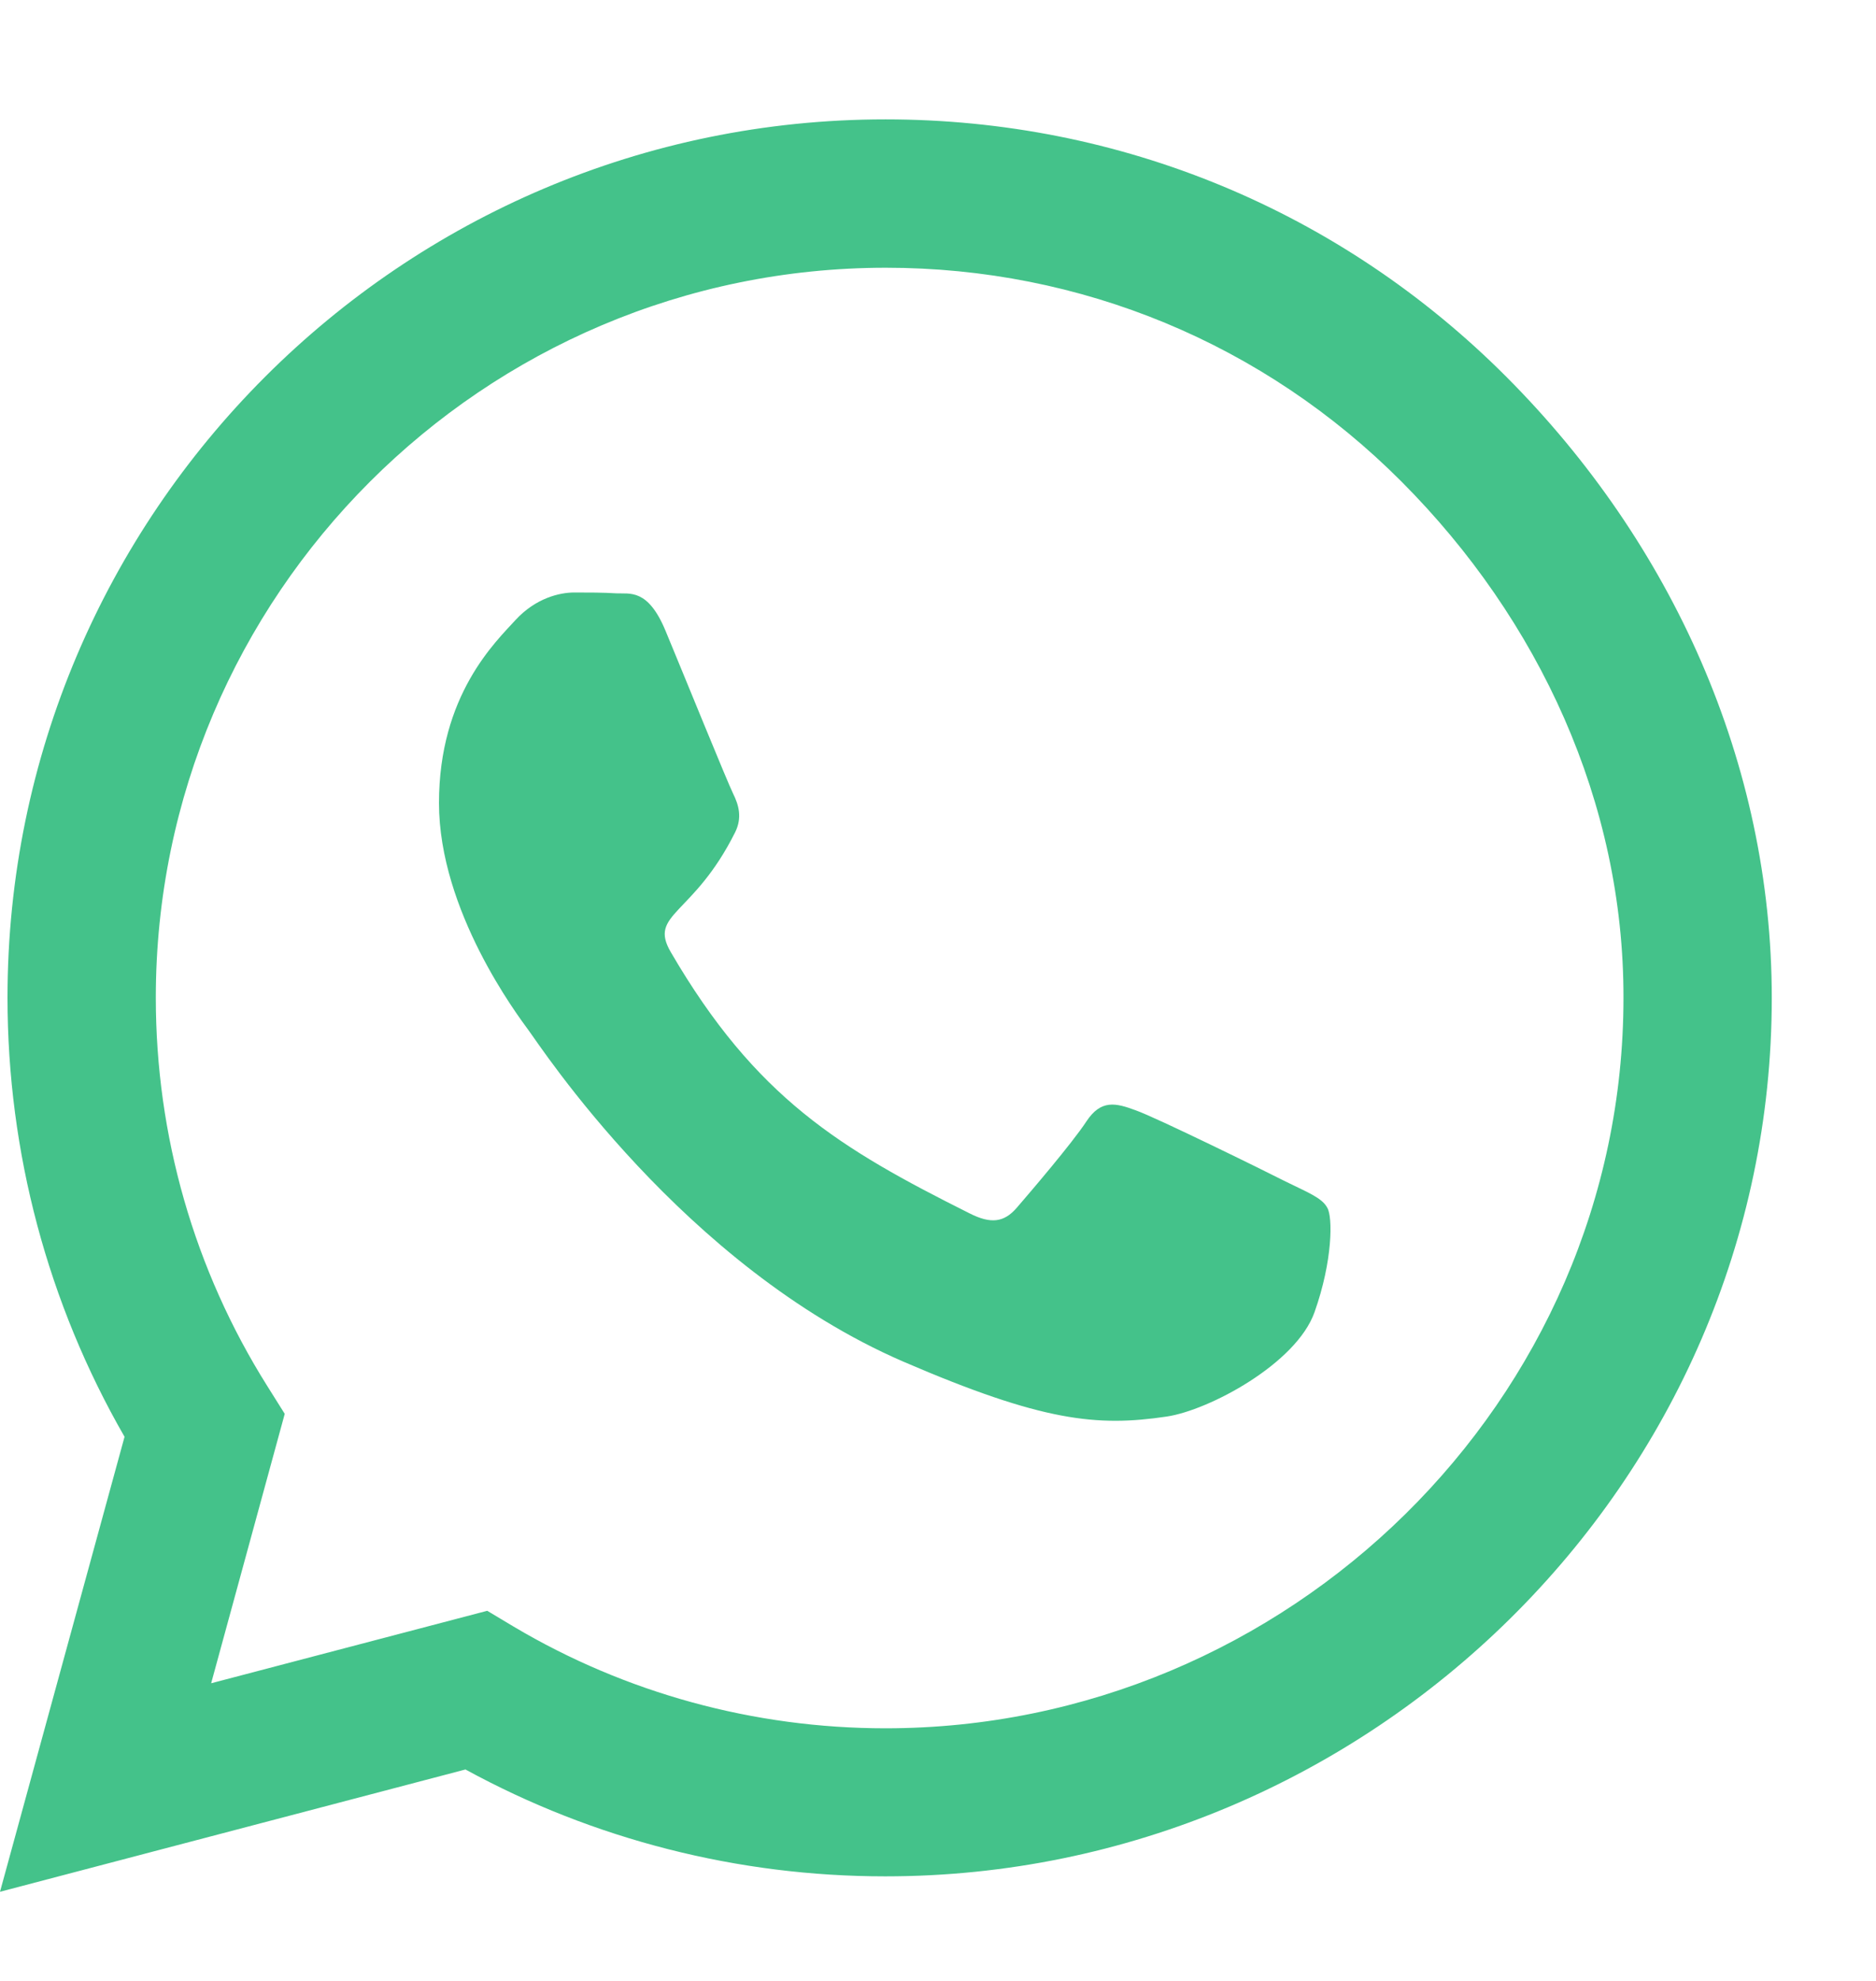 <svg width="18" height="19" viewBox="0 0 18 19" fill="none" xmlns="http://www.w3.org/2000/svg">
<path d="M14.454 3.615C12.864 2.021 10.746 1.145 8.496 1.145C3.852 1.145 0.072 4.924 0.072 9.569C0.072 11.052 0.459 12.502 1.195 13.781L0 18.145L4.466 16.972C5.696 17.644 7.081 17.997 8.492 17.997H8.496C13.137 17.997 17 14.217 17 9.572C17 7.322 16.044 5.209 14.454 3.615ZM8.496 16.577C7.236 16.577 6.003 16.24 4.929 15.602L4.675 15.45L2.026 16.145L2.732 13.561L2.565 13.295C1.863 12.179 1.495 10.893 1.495 9.569C1.495 5.709 4.637 2.568 8.5 2.568C10.371 2.568 12.128 3.296 13.448 4.62C14.769 5.945 15.581 7.702 15.577 9.572C15.577 13.435 12.355 16.577 8.496 16.577ZM12.336 11.333C12.128 11.227 11.092 10.718 10.898 10.65C10.705 10.578 10.564 10.544 10.424 10.756C10.284 10.969 9.881 11.439 9.756 11.584C9.635 11.724 9.509 11.743 9.301 11.637C8.064 11.018 7.252 10.533 6.436 9.132C6.219 8.76 6.652 8.787 7.054 7.982C7.123 7.842 7.088 7.721 7.035 7.614C6.982 7.508 6.561 6.472 6.386 6.051C6.216 5.641 6.041 5.698 5.912 5.691C5.791 5.683 5.65 5.683 5.51 5.683C5.369 5.683 5.142 5.736 4.948 5.945C4.755 6.157 4.212 6.666 4.212 7.702C4.212 8.738 4.967 9.739 5.07 9.88C5.176 10.02 6.553 12.145 8.667 13.06C10.003 13.636 10.526 13.686 11.194 13.587C11.6 13.527 12.439 13.079 12.613 12.585C12.788 12.092 12.788 11.671 12.735 11.584C12.685 11.489 12.545 11.436 12.336 11.333Z" fill="#44C28A"/>
</svg>
